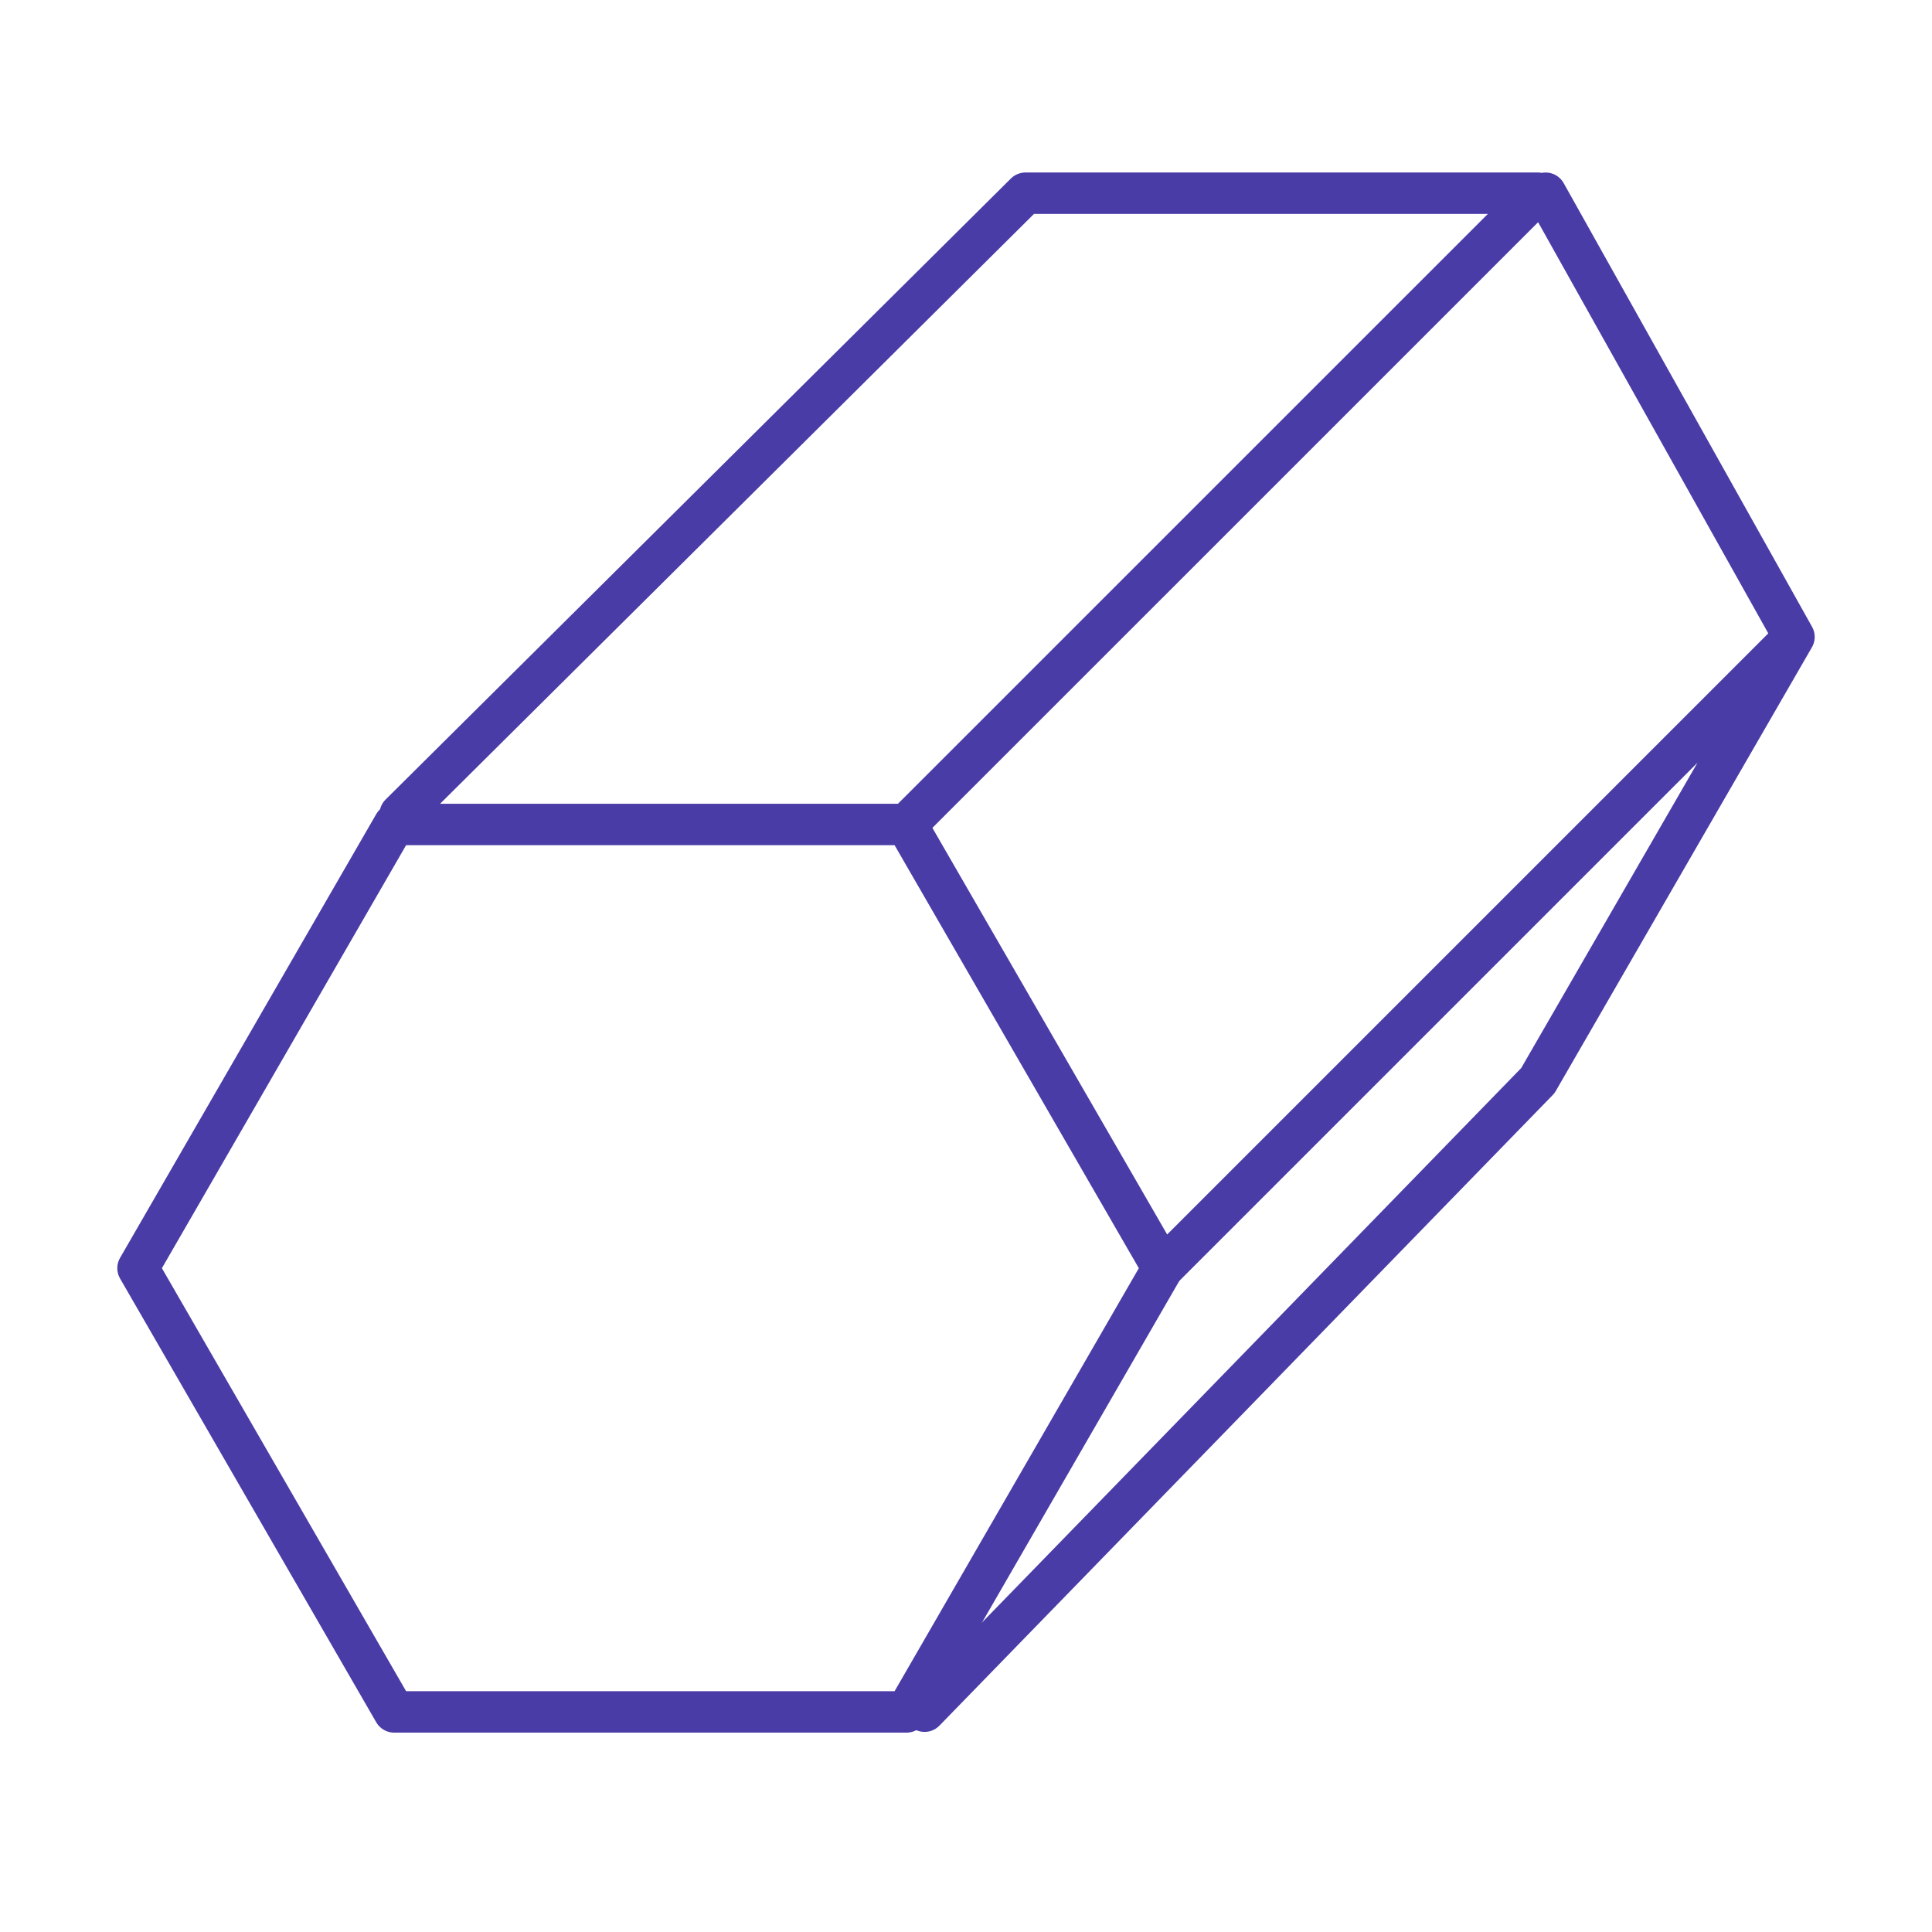 <?xml version="1.0" encoding="UTF-8"?> <svg xmlns="http://www.w3.org/2000/svg" xmlns:xlink="http://www.w3.org/1999/xlink" width="70px" height="70px" viewBox="0 0 70 70" version="1.1"><title>Untitled 36</title><g id="Page-1" stroke="none" stroke-width="1" fill="none" fill-rule="evenodd" stroke-linecap="round" stroke-linejoin="round"><g id="shestigrannik-grad" stroke="#493CA7" stroke-width="1.5"><g id="shestigrannik" transform="translate(5, 7)"><polygon id="Path" points="27.845 22.872 9.281 22.872 0 38.949 9.281 55.026 27.845 55.026 37.128 38.949"></polygon><path d="M9.5,22.5 L32.155,3.55271368e-15 L50.719,3.55271368e-15 L27.845,22.872 M51,-1.19949929e-24 L60,16.077 L37.128,38.949 M28.5,55 L50.719,32.154 L60,16.077" id="Shape"></path></g></g></g></svg> 